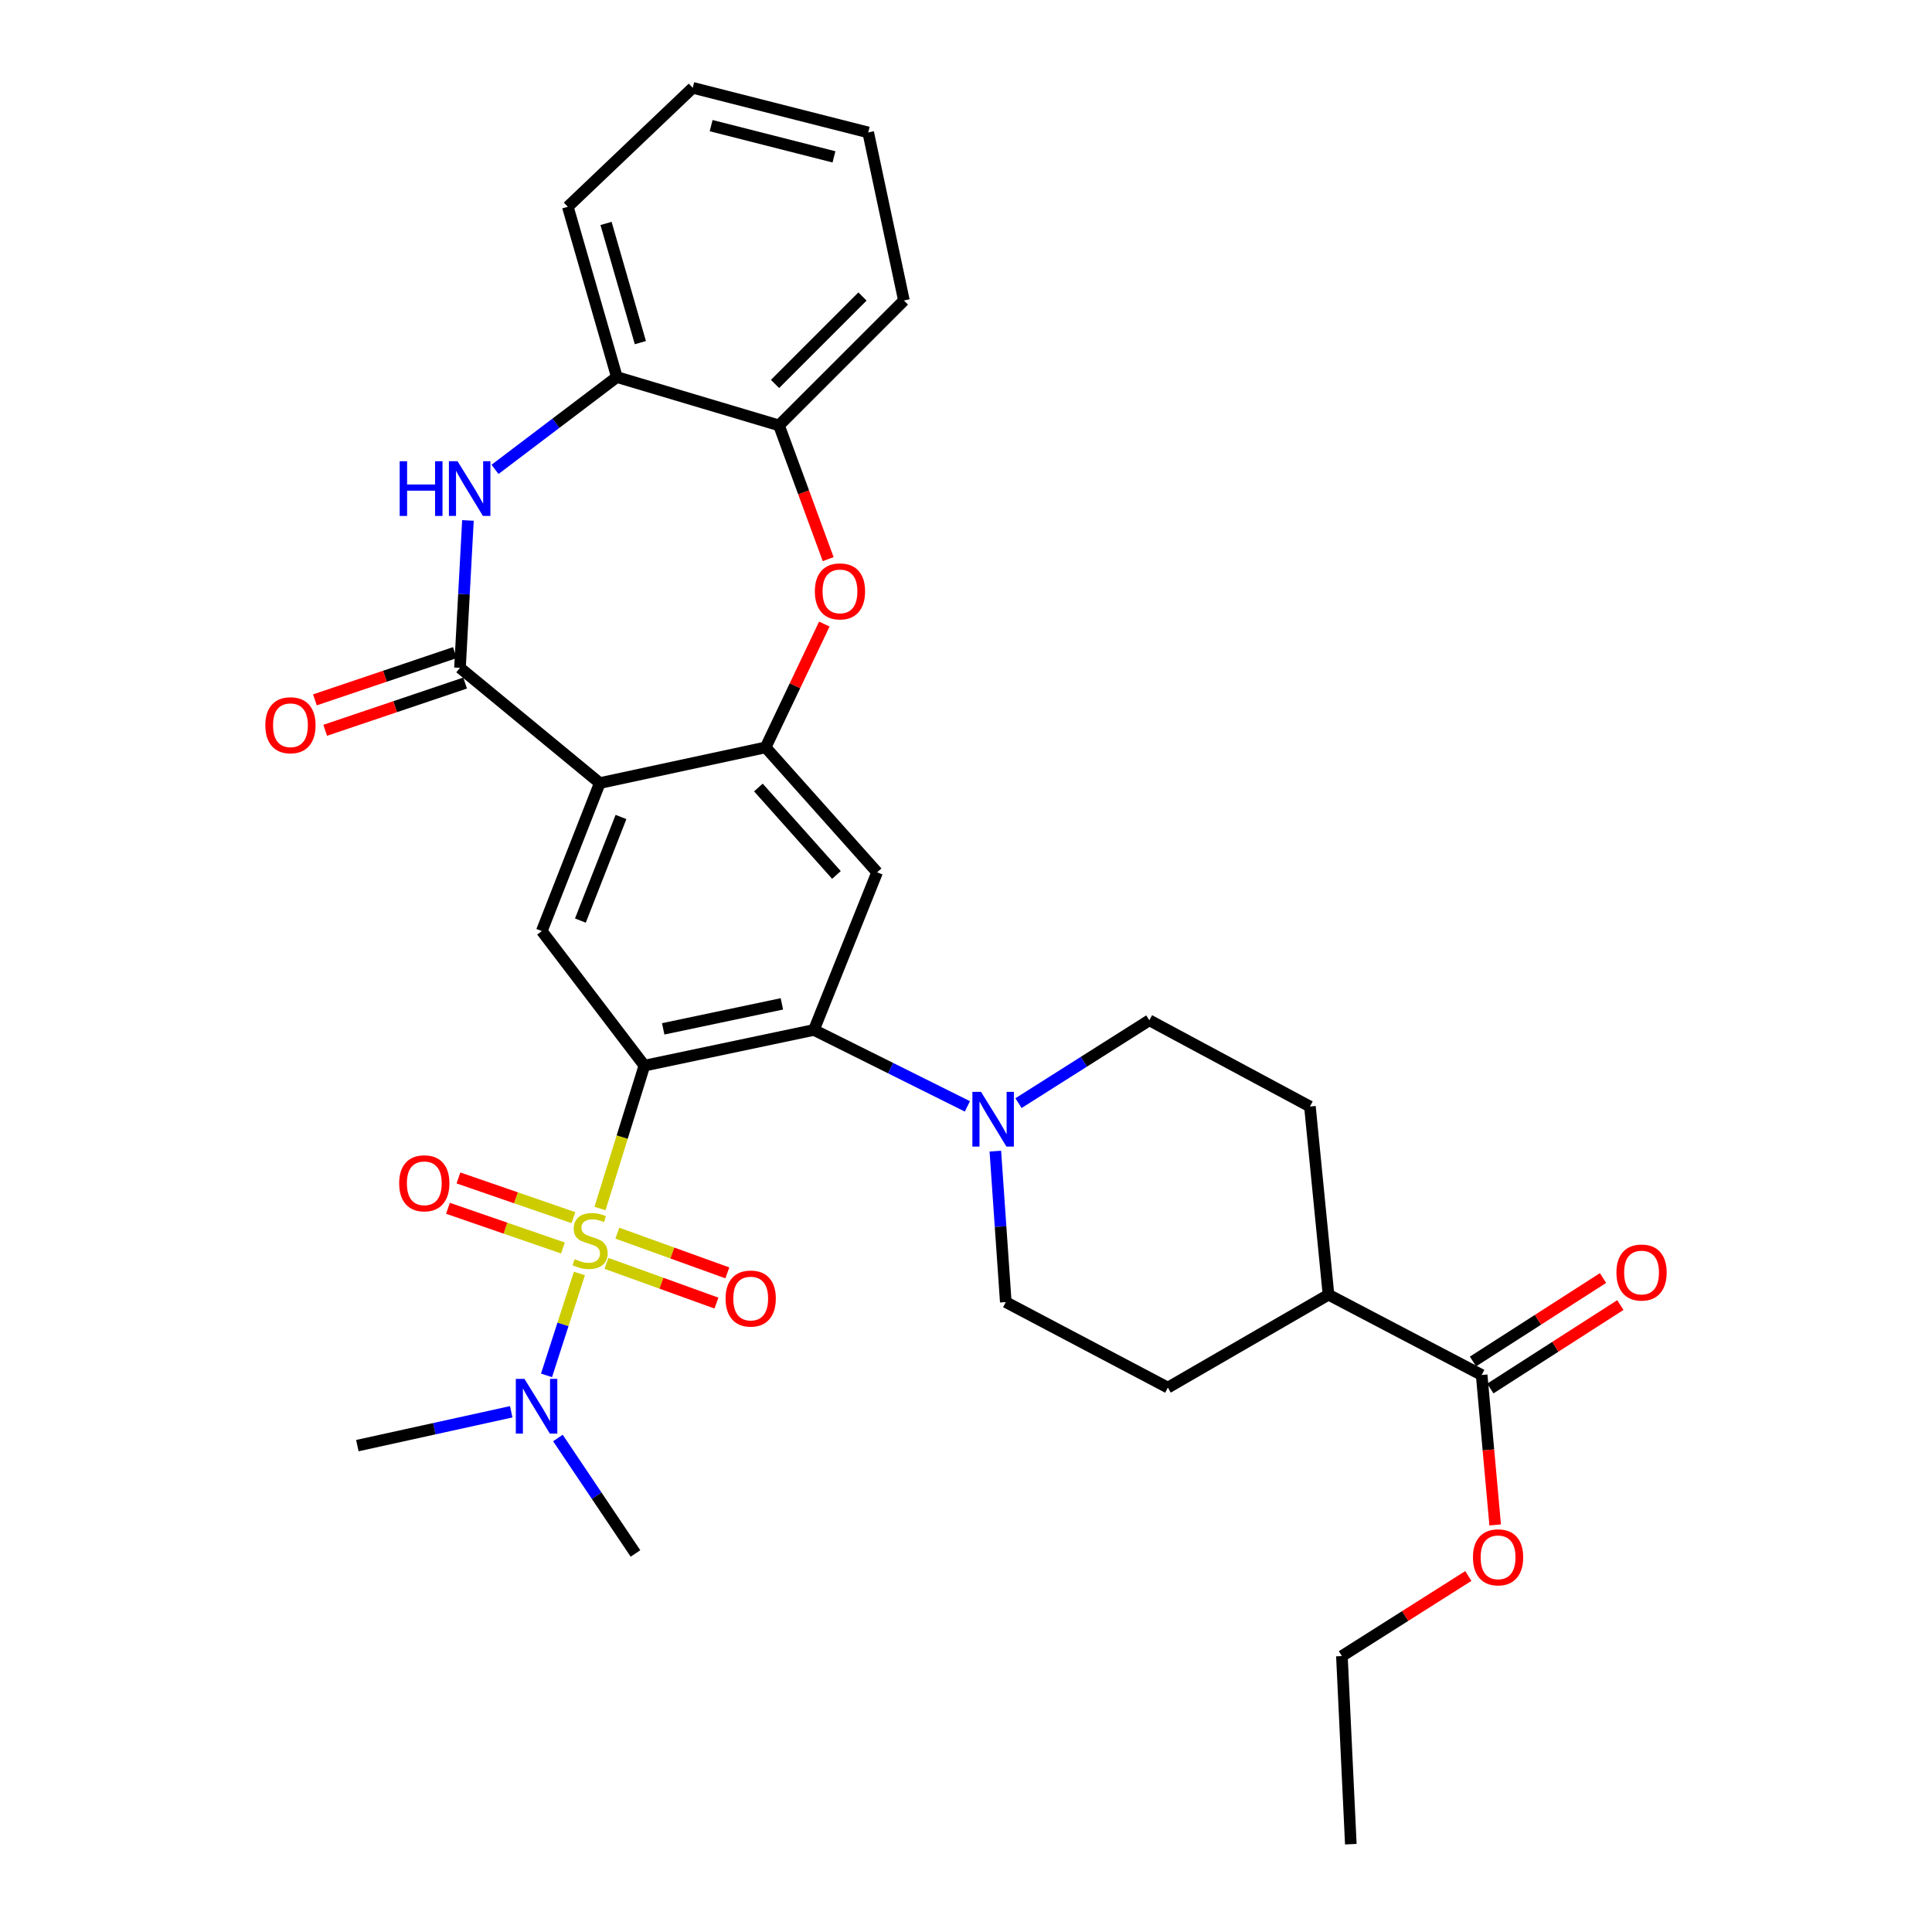 <?xml version='1.0' encoding='iso-8859-1'?>
<svg version='1.1' baseProfile='full'
              xmlns='http://www.w3.org/2000/svg'
                      xmlns:rdkit='http://www.rdkit.org/xml'
                      xmlns:xlink='http://www.w3.org/1999/xlink'
                  xml:space='preserve'
width='1000px' height='1000px' viewBox='0 0 1000 1000'>
<!-- END OF HEADER -->
<rect style='opacity:1.0;fill:#FFFFFF;stroke:none' width='1000' height='1000' x='0' y='0'> </rect>
<path class='bond-0' d='M 310.557,625.535 L 322.046,588.554' style='fill:none;fill-rule:evenodd;stroke:#CCCC00;stroke-width:6px;stroke-linecap:butt;stroke-linejoin:miter;stroke-opacity:1' />
<path class='bond-0' d='M 322.046,588.554 L 333.535,551.573' style='fill:none;fill-rule:evenodd;stroke:#000000;stroke-width:6px;stroke-linecap:butt;stroke-linejoin:miter;stroke-opacity:1' />
<path class='bond-10' d='M 299.903,659.157 L 291.39,685.523' style='fill:none;fill-rule:evenodd;stroke:#CCCC00;stroke-width:6px;stroke-linecap:butt;stroke-linejoin:miter;stroke-opacity:1' />
<path class='bond-10' d='M 291.39,685.523 L 282.877,711.89' style='fill:none;fill-rule:evenodd;stroke:#0000FF;stroke-width:6px;stroke-linecap:butt;stroke-linejoin:miter;stroke-opacity:1' />
<path class='bond-13' d='M 313.901,653.916 L 342.365,664.196' style='fill:none;fill-rule:evenodd;stroke:#CCCC00;stroke-width:6px;stroke-linecap:butt;stroke-linejoin:miter;stroke-opacity:1' />
<path class='bond-13' d='M 342.365,664.196 L 370.829,674.475' style='fill:none;fill-rule:evenodd;stroke:#FF0000;stroke-width:6px;stroke-linecap:butt;stroke-linejoin:miter;stroke-opacity:1' />
<path class='bond-13' d='M 319.547,638.283 L 348.011,648.562' style='fill:none;fill-rule:evenodd;stroke:#CCCC00;stroke-width:6px;stroke-linecap:butt;stroke-linejoin:miter;stroke-opacity:1' />
<path class='bond-13' d='M 348.011,648.562 L 376.475,658.842' style='fill:none;fill-rule:evenodd;stroke:#FF0000;stroke-width:6px;stroke-linecap:butt;stroke-linejoin:miter;stroke-opacity:1' />
<path class='bond-14' d='M 296.797,630.248 L 267.046,619.975' style='fill:none;fill-rule:evenodd;stroke:#CCCC00;stroke-width:6px;stroke-linecap:butt;stroke-linejoin:miter;stroke-opacity:1' />
<path class='bond-14' d='M 267.046,619.975 L 237.294,609.703' style='fill:none;fill-rule:evenodd;stroke:#FF0000;stroke-width:6px;stroke-linecap:butt;stroke-linejoin:miter;stroke-opacity:1' />
<path class='bond-14' d='M 291.373,645.959 L 261.621,635.687' style='fill:none;fill-rule:evenodd;stroke:#CCCC00;stroke-width:6px;stroke-linecap:butt;stroke-linejoin:miter;stroke-opacity:1' />
<path class='bond-14' d='M 261.621,635.687 L 231.869,625.414' style='fill:none;fill-rule:evenodd;stroke:#FF0000;stroke-width:6px;stroke-linecap:butt;stroke-linejoin:miter;stroke-opacity:1' />
<path class='bond-2' d='M 333.535,551.573 L 421.287,533.095' style='fill:none;fill-rule:evenodd;stroke:#000000;stroke-width:6px;stroke-linecap:butt;stroke-linejoin:miter;stroke-opacity:1' />
<path class='bond-2' d='M 343.273,532.537 L 404.7,519.602' style='fill:none;fill-rule:evenodd;stroke:#000000;stroke-width:6px;stroke-linecap:butt;stroke-linejoin:miter;stroke-opacity:1' />
<path class='bond-6' d='M 333.535,551.573 L 280.429,481.919' style='fill:none;fill-rule:evenodd;stroke:#000000;stroke-width:6px;stroke-linecap:butt;stroke-linejoin:miter;stroke-opacity:1' />
<path class='bond-1' d='M 310.449,405.312 L 280.429,481.919' style='fill:none;fill-rule:evenodd;stroke:#000000;stroke-width:6px;stroke-linecap:butt;stroke-linejoin:miter;stroke-opacity:1' />
<path class='bond-1' d='M 321.422,422.868 L 300.407,476.493' style='fill:none;fill-rule:evenodd;stroke:#000000;stroke-width:6px;stroke-linecap:butt;stroke-linejoin:miter;stroke-opacity:1' />
<path class='bond-3' d='M 310.449,405.312 L 238.09,345.668' style='fill:none;fill-rule:evenodd;stroke:#000000;stroke-width:6px;stroke-linecap:butt;stroke-linejoin:miter;stroke-opacity:1' />
<path class='bond-4' d='M 310.449,405.312 L 396.281,386.844' style='fill:none;fill-rule:evenodd;stroke:#000000;stroke-width:6px;stroke-linecap:butt;stroke-linejoin:miter;stroke-opacity:1' />
<path class='bond-7' d='M 421.287,533.095 L 453.995,451.502' style='fill:none;fill-rule:evenodd;stroke:#000000;stroke-width:6px;stroke-linecap:butt;stroke-linejoin:miter;stroke-opacity:1' />
<path class='bond-9' d='M 421.287,533.095 L 461.001,552.875' style='fill:none;fill-rule:evenodd;stroke:#000000;stroke-width:6px;stroke-linecap:butt;stroke-linejoin:miter;stroke-opacity:1' />
<path class='bond-9' d='M 461.001,552.875 L 500.715,572.655' style='fill:none;fill-rule:evenodd;stroke:#0000FF;stroke-width:6px;stroke-linecap:butt;stroke-linejoin:miter;stroke-opacity:1' />
<path class='bond-5' d='M 238.09,345.668 L 240.148,307.522' style='fill:none;fill-rule:evenodd;stroke:#000000;stroke-width:6px;stroke-linecap:butt;stroke-linejoin:miter;stroke-opacity:1' />
<path class='bond-5' d='M 240.148,307.522 L 242.205,269.375' style='fill:none;fill-rule:evenodd;stroke:#0000FF;stroke-width:6px;stroke-linecap:butt;stroke-linejoin:miter;stroke-opacity:1' />
<path class='bond-16' d='M 235.431,337.794 L 199.212,350.025' style='fill:none;fill-rule:evenodd;stroke:#000000;stroke-width:6px;stroke-linecap:butt;stroke-linejoin:miter;stroke-opacity:1' />
<path class='bond-16' d='M 199.212,350.025 L 162.993,362.255' style='fill:none;fill-rule:evenodd;stroke:#FF0000;stroke-width:6px;stroke-linecap:butt;stroke-linejoin:miter;stroke-opacity:1' />
<path class='bond-16' d='M 240.749,353.542 L 204.53,365.773' style='fill:none;fill-rule:evenodd;stroke:#000000;stroke-width:6px;stroke-linecap:butt;stroke-linejoin:miter;stroke-opacity:1' />
<path class='bond-16' d='M 204.53,365.773 L 168.311,378.003' style='fill:none;fill-rule:evenodd;stroke:#FF0000;stroke-width:6px;stroke-linecap:butt;stroke-linejoin:miter;stroke-opacity:1' />
<path class='bond-8' d='M 396.281,386.844 L 411.478,354.929' style='fill:none;fill-rule:evenodd;stroke:#000000;stroke-width:6px;stroke-linecap:butt;stroke-linejoin:miter;stroke-opacity:1' />
<path class='bond-8' d='M 411.478,354.929 L 426.675,323.015' style='fill:none;fill-rule:evenodd;stroke:#FF0000;stroke-width:6px;stroke-linecap:butt;stroke-linejoin:miter;stroke-opacity:1' />
<path class='bond-32' d='M 396.281,386.844 L 453.995,451.502' style='fill:none;fill-rule:evenodd;stroke:#000000;stroke-width:6px;stroke-linecap:butt;stroke-linejoin:miter;stroke-opacity:1' />
<path class='bond-32' d='M 392.538,407.611 L 432.938,452.872' style='fill:none;fill-rule:evenodd;stroke:#000000;stroke-width:6px;stroke-linecap:butt;stroke-linejoin:miter;stroke-opacity:1' />
<path class='bond-11' d='M 256.224,242.945 L 287.755,219.057' style='fill:none;fill-rule:evenodd;stroke:#0000FF;stroke-width:6px;stroke-linecap:butt;stroke-linejoin:miter;stroke-opacity:1' />
<path class='bond-11' d='M 287.755,219.057 L 319.286,195.169' style='fill:none;fill-rule:evenodd;stroke:#000000;stroke-width:6px;stroke-linecap:butt;stroke-linejoin:miter;stroke-opacity:1' />
<path class='bond-12' d='M 428.663,289.41 L 415.935,254.797' style='fill:none;fill-rule:evenodd;stroke:#FF0000;stroke-width:6px;stroke-linecap:butt;stroke-linejoin:miter;stroke-opacity:1' />
<path class='bond-12' d='M 415.935,254.797 L 403.207,220.185' style='fill:none;fill-rule:evenodd;stroke:#000000;stroke-width:6px;stroke-linecap:butt;stroke-linejoin:miter;stroke-opacity:1' />
<path class='bond-17' d='M 527.178,570.978 L 561.034,549.539' style='fill:none;fill-rule:evenodd;stroke:#0000FF;stroke-width:6px;stroke-linecap:butt;stroke-linejoin:miter;stroke-opacity:1' />
<path class='bond-17' d='M 561.034,549.539 L 594.891,528.1' style='fill:none;fill-rule:evenodd;stroke:#000000;stroke-width:6px;stroke-linecap:butt;stroke-linejoin:miter;stroke-opacity:1' />
<path class='bond-18' d='M 515.189,595.827 L 517.89,634.895' style='fill:none;fill-rule:evenodd;stroke:#0000FF;stroke-width:6px;stroke-linecap:butt;stroke-linejoin:miter;stroke-opacity:1' />
<path class='bond-18' d='M 517.89,634.895 L 520.592,673.964' style='fill:none;fill-rule:evenodd;stroke:#000000;stroke-width:6px;stroke-linecap:butt;stroke-linejoin:miter;stroke-opacity:1' />
<path class='bond-26' d='M 264.609,730.738 L 224.787,739.496' style='fill:none;fill-rule:evenodd;stroke:#0000FF;stroke-width:6px;stroke-linecap:butt;stroke-linejoin:miter;stroke-opacity:1' />
<path class='bond-26' d='M 224.787,739.496 L 184.965,748.253' style='fill:none;fill-rule:evenodd;stroke:#000000;stroke-width:6px;stroke-linecap:butt;stroke-linejoin:miter;stroke-opacity:1' />
<path class='bond-27' d='M 288.777,744.31 L 308.847,774.187' style='fill:none;fill-rule:evenodd;stroke:#0000FF;stroke-width:6px;stroke-linecap:butt;stroke-linejoin:miter;stroke-opacity:1' />
<path class='bond-27' d='M 308.847,774.187 L 328.918,804.065' style='fill:none;fill-rule:evenodd;stroke:#000000;stroke-width:6px;stroke-linecap:butt;stroke-linejoin:miter;stroke-opacity:1' />
<path class='bond-24' d='M 319.286,195.169 L 293.901,107.028' style='fill:none;fill-rule:evenodd;stroke:#000000;stroke-width:6px;stroke-linecap:butt;stroke-linejoin:miter;stroke-opacity:1' />
<path class='bond-24' d='M 331.451,177.348 L 313.681,115.649' style='fill:none;fill-rule:evenodd;stroke:#000000;stroke-width:6px;stroke-linecap:butt;stroke-linejoin:miter;stroke-opacity:1' />
<path class='bond-34' d='M 319.286,195.169 L 403.207,220.185' style='fill:none;fill-rule:evenodd;stroke:#000000;stroke-width:6px;stroke-linecap:butt;stroke-linejoin:miter;stroke-opacity:1' />
<path class='bond-25' d='M 403.207,220.185 L 467.865,155.526' style='fill:none;fill-rule:evenodd;stroke:#000000;stroke-width:6px;stroke-linecap:butt;stroke-linejoin:miter;stroke-opacity:1' />
<path class='bond-25' d='M 401.152,198.733 L 446.413,153.472' style='fill:none;fill-rule:evenodd;stroke:#000000;stroke-width:6px;stroke-linecap:butt;stroke-linejoin:miter;stroke-opacity:1' />
<path class='bond-15' d='M 766.906,711.695 L 687.63,670.131' style='fill:none;fill-rule:evenodd;stroke:#000000;stroke-width:6px;stroke-linecap:butt;stroke-linejoin:miter;stroke-opacity:1' />
<path class='bond-20' d='M 771.395,718.689 L 805.044,697.092' style='fill:none;fill-rule:evenodd;stroke:#000000;stroke-width:6px;stroke-linecap:butt;stroke-linejoin:miter;stroke-opacity:1' />
<path class='bond-20' d='M 805.044,697.092 L 838.694,675.495' style='fill:none;fill-rule:evenodd;stroke:#FF0000;stroke-width:6px;stroke-linecap:butt;stroke-linejoin:miter;stroke-opacity:1' />
<path class='bond-20' d='M 762.417,704.7 L 796.066,683.104' style='fill:none;fill-rule:evenodd;stroke:#000000;stroke-width:6px;stroke-linecap:butt;stroke-linejoin:miter;stroke-opacity:1' />
<path class='bond-20' d='M 796.066,683.104 L 829.716,661.507' style='fill:none;fill-rule:evenodd;stroke:#FF0000;stroke-width:6px;stroke-linecap:butt;stroke-linejoin:miter;stroke-opacity:1' />
<path class='bond-23' d='M 766.906,711.695 L 770.402,750.497' style='fill:none;fill-rule:evenodd;stroke:#000000;stroke-width:6px;stroke-linecap:butt;stroke-linejoin:miter;stroke-opacity:1' />
<path class='bond-23' d='M 770.402,750.497 L 773.898,789.298' style='fill:none;fill-rule:evenodd;stroke:#FF0000;stroke-width:6px;stroke-linecap:butt;stroke-linejoin:miter;stroke-opacity:1' />
<path class='bond-21' d='M 594.891,528.1 L 678.017,572.738' style='fill:none;fill-rule:evenodd;stroke:#000000;stroke-width:6px;stroke-linecap:butt;stroke-linejoin:miter;stroke-opacity:1' />
<path class='bond-22' d='M 520.592,673.964 L 604.485,718.223' style='fill:none;fill-rule:evenodd;stroke:#000000;stroke-width:6px;stroke-linecap:butt;stroke-linejoin:miter;stroke-opacity:1' />
<path class='bond-19' d='M 687.63,670.131 L 604.485,718.223' style='fill:none;fill-rule:evenodd;stroke:#000000;stroke-width:6px;stroke-linecap:butt;stroke-linejoin:miter;stroke-opacity:1' />
<path class='bond-33' d='M 687.63,670.131 L 678.017,572.738' style='fill:none;fill-rule:evenodd;stroke:#000000;stroke-width:6px;stroke-linecap:butt;stroke-linejoin:miter;stroke-opacity:1' />
<path class='bond-28' d='M 760.009,815.733 L 727.287,836.457' style='fill:none;fill-rule:evenodd;stroke:#FF0000;stroke-width:6px;stroke-linecap:butt;stroke-linejoin:miter;stroke-opacity:1' />
<path class='bond-28' d='M 727.287,836.457 L 694.565,857.18' style='fill:none;fill-rule:evenodd;stroke:#000000;stroke-width:6px;stroke-linecap:butt;stroke-linejoin:miter;stroke-opacity:1' />
<path class='bond-31' d='M 293.901,107.028 L 358.559,45.455' style='fill:none;fill-rule:evenodd;stroke:#000000;stroke-width:6px;stroke-linecap:butt;stroke-linejoin:miter;stroke-opacity:1' />
<path class='bond-30' d='M 467.865,155.526 L 449.378,68.549' style='fill:none;fill-rule:evenodd;stroke:#000000;stroke-width:6px;stroke-linecap:butt;stroke-linejoin:miter;stroke-opacity:1' />
<path class='bond-29' d='M 694.565,857.18 L 699.182,954.545' style='fill:none;fill-rule:evenodd;stroke:#000000;stroke-width:6px;stroke-linecap:butt;stroke-linejoin:miter;stroke-opacity:1' />
<path class='bond-35' d='M 449.378,68.549 L 358.559,45.455' style='fill:none;fill-rule:evenodd;stroke:#000000;stroke-width:6px;stroke-linecap:butt;stroke-linejoin:miter;stroke-opacity:1' />
<path class='bond-35' d='M 431.659,81.194 L 368.086,65.028' style='fill:none;fill-rule:evenodd;stroke:#000000;stroke-width:6px;stroke-linecap:butt;stroke-linejoin:miter;stroke-opacity:1' />
<path  class='atom-0' d='M 297.435 651.742
Q 297.755 651.862, 299.075 652.422
Q 300.395 652.982, 301.835 653.342
Q 303.315 653.662, 304.755 653.662
Q 307.435 653.662, 308.995 652.382
Q 310.555 651.062, 310.555 648.782
Q 310.555 647.222, 309.755 646.262
Q 308.995 645.302, 307.795 644.782
Q 306.595 644.262, 304.595 643.662
Q 302.075 642.902, 300.555 642.182
Q 299.075 641.462, 297.995 639.942
Q 296.955 638.422, 296.955 635.862
Q 296.955 632.302, 299.355 630.102
Q 301.795 627.902, 306.595 627.902
Q 309.875 627.902, 313.595 629.462
L 312.675 632.542
Q 309.275 631.142, 306.715 631.142
Q 303.955 631.142, 302.435 632.302
Q 300.915 633.422, 300.955 635.382
Q 300.955 636.902, 301.715 637.822
Q 302.515 638.742, 303.635 639.262
Q 304.795 639.782, 306.715 640.382
Q 309.275 641.182, 310.795 641.982
Q 312.315 642.782, 313.395 644.422
Q 314.515 646.022, 314.515 648.782
Q 314.515 652.702, 311.875 654.822
Q 309.275 656.902, 304.915 656.902
Q 302.395 656.902, 300.475 656.342
Q 298.595 655.822, 296.355 654.902
L 297.435 651.742
' fill='#CCCC00'/>
<path  class='atom-6' d='M 206.875 238.732
L 210.715 238.732
L 210.715 250.772
L 225.195 250.772
L 225.195 238.732
L 229.035 238.732
L 229.035 267.052
L 225.195 267.052
L 225.195 253.972
L 210.715 253.972
L 210.715 267.052
L 206.875 267.052
L 206.875 238.732
' fill='#0000FF'/>
<path  class='atom-6' d='M 236.835 238.732
L 246.115 253.732
Q 247.035 255.212, 248.515 257.892
Q 249.995 260.572, 250.075 260.732
L 250.075 238.732
L 253.835 238.732
L 253.835 267.052
L 249.955 267.052
L 239.995 250.652
Q 238.835 248.732, 237.595 246.532
Q 236.395 244.332, 236.035 243.652
L 236.035 267.052
L 232.355 267.052
L 232.355 238.732
L 236.835 238.732
' fill='#0000FF'/>
<path  class='atom-9' d='M 421.769 306.097
Q 421.769 299.297, 425.129 295.497
Q 428.489 291.697, 434.769 291.697
Q 441.049 291.697, 444.409 295.497
Q 447.769 299.297, 447.769 306.097
Q 447.769 312.977, 444.369 316.897
Q 440.969 320.777, 434.769 320.777
Q 428.529 320.777, 425.129 316.897
Q 421.769 313.017, 421.769 306.097
M 434.769 317.577
Q 439.089 317.577, 441.409 314.697
Q 443.769 311.777, 443.769 306.097
Q 443.769 300.537, 441.409 297.737
Q 439.089 294.897, 434.769 294.897
Q 430.449 294.897, 428.089 297.697
Q 425.769 300.497, 425.769 306.097
Q 425.769 311.817, 428.089 314.697
Q 430.449 317.577, 434.769 317.577
' fill='#FF0000'/>
<path  class='atom-10' d='M 507.785 565.134
L 517.065 580.134
Q 517.985 581.614, 519.465 584.294
Q 520.945 586.974, 521.025 587.134
L 521.025 565.134
L 524.785 565.134
L 524.785 593.454
L 520.905 593.454
L 510.945 577.054
Q 509.785 575.134, 508.545 572.934
Q 507.345 570.734, 506.985 570.054
L 506.985 593.454
L 503.305 593.454
L 503.305 565.134
L 507.785 565.134
' fill='#0000FF'/>
<path  class='atom-11' d='M 271.463 713.694
L 280.743 728.694
Q 281.663 730.174, 283.143 732.854
Q 284.623 735.534, 284.703 735.694
L 284.703 713.694
L 288.463 713.694
L 288.463 742.014
L 284.583 742.014
L 274.623 725.614
Q 273.463 723.694, 272.223 721.494
Q 271.023 719.294, 270.663 718.614
L 270.663 742.014
L 266.983 742.014
L 266.983 713.694
L 271.463 713.694
' fill='#0000FF'/>
<path  class='atom-14' d='M 375.561 672.123
Q 375.561 665.323, 378.921 661.523
Q 382.281 657.723, 388.561 657.723
Q 394.841 657.723, 398.201 661.523
Q 401.561 665.323, 401.561 672.123
Q 401.561 679.003, 398.161 682.923
Q 394.761 686.803, 388.561 686.803
Q 382.321 686.803, 378.921 682.923
Q 375.561 679.043, 375.561 672.123
M 388.561 683.603
Q 392.881 683.603, 395.201 680.723
Q 397.561 677.803, 397.561 672.123
Q 397.561 666.563, 395.201 663.763
Q 392.881 660.923, 388.561 660.923
Q 384.241 660.923, 381.881 663.723
Q 379.561 666.523, 379.561 672.123
Q 379.561 677.843, 381.881 680.723
Q 384.241 683.603, 388.561 683.603
' fill='#FF0000'/>
<path  class='atom-15' d='M 206.612 612.47
Q 206.612 605.67, 209.972 601.87
Q 213.332 598.07, 219.612 598.07
Q 225.892 598.07, 229.252 601.87
Q 232.612 605.67, 232.612 612.47
Q 232.612 619.35, 229.212 623.27
Q 225.812 627.15, 219.612 627.15
Q 213.372 627.15, 209.972 623.27
Q 206.612 619.39, 206.612 612.47
M 219.612 623.95
Q 223.932 623.95, 226.252 621.07
Q 228.612 618.15, 228.612 612.47
Q 228.612 606.91, 226.252 604.11
Q 223.932 601.27, 219.612 601.27
Q 215.292 601.27, 212.932 604.07
Q 210.612 606.87, 210.612 612.47
Q 210.612 618.19, 212.932 621.07
Q 215.292 623.95, 219.612 623.95
' fill='#FF0000'/>
<path  class='atom-17' d='M 137.337 375.381
Q 137.337 368.581, 140.697 364.781
Q 144.057 360.981, 150.337 360.981
Q 156.617 360.981, 159.977 364.781
Q 163.337 368.581, 163.337 375.381
Q 163.337 382.261, 159.937 386.181
Q 156.537 390.061, 150.337 390.061
Q 144.097 390.061, 140.697 386.181
Q 137.337 382.301, 137.337 375.381
M 150.337 386.861
Q 154.657 386.861, 156.977 383.981
Q 159.337 381.061, 159.337 375.381
Q 159.337 369.821, 156.977 367.021
Q 154.657 364.181, 150.337 364.181
Q 146.017 364.181, 143.657 366.981
Q 141.337 369.781, 141.337 375.381
Q 141.337 381.101, 143.657 383.981
Q 146.017 386.861, 150.337 386.861
' fill='#FF0000'/>
<path  class='atom-21' d='M 836.663 658.659
Q 836.663 651.859, 840.023 648.059
Q 843.383 644.259, 849.663 644.259
Q 855.943 644.259, 859.303 648.059
Q 862.663 651.859, 862.663 658.659
Q 862.663 665.539, 859.263 669.459
Q 855.863 673.339, 849.663 673.339
Q 843.423 673.339, 840.023 669.459
Q 836.663 665.579, 836.663 658.659
M 849.663 670.139
Q 853.983 670.139, 856.303 667.259
Q 858.663 664.339, 858.663 658.659
Q 858.663 653.099, 856.303 650.299
Q 853.983 647.459, 849.663 647.459
Q 845.343 647.459, 842.983 650.259
Q 840.663 653.059, 840.663 658.659
Q 840.663 664.379, 842.983 667.259
Q 845.343 670.139, 849.663 670.139
' fill='#FF0000'/>
<path  class='atom-24' d='M 762.402 806.065
Q 762.402 799.265, 765.762 795.465
Q 769.122 791.665, 775.402 791.665
Q 781.682 791.665, 785.042 795.465
Q 788.402 799.265, 788.402 806.065
Q 788.402 812.945, 785.002 816.865
Q 781.602 820.745, 775.402 820.745
Q 769.162 820.745, 765.762 816.865
Q 762.402 812.985, 762.402 806.065
M 775.402 817.545
Q 779.722 817.545, 782.042 814.665
Q 784.402 811.745, 784.402 806.065
Q 784.402 800.505, 782.042 797.705
Q 779.722 794.865, 775.402 794.865
Q 771.082 794.865, 768.722 797.665
Q 766.402 800.465, 766.402 806.065
Q 766.402 811.785, 768.722 814.665
Q 771.082 817.545, 775.402 817.545
' fill='#FF0000'/>
</svg>
